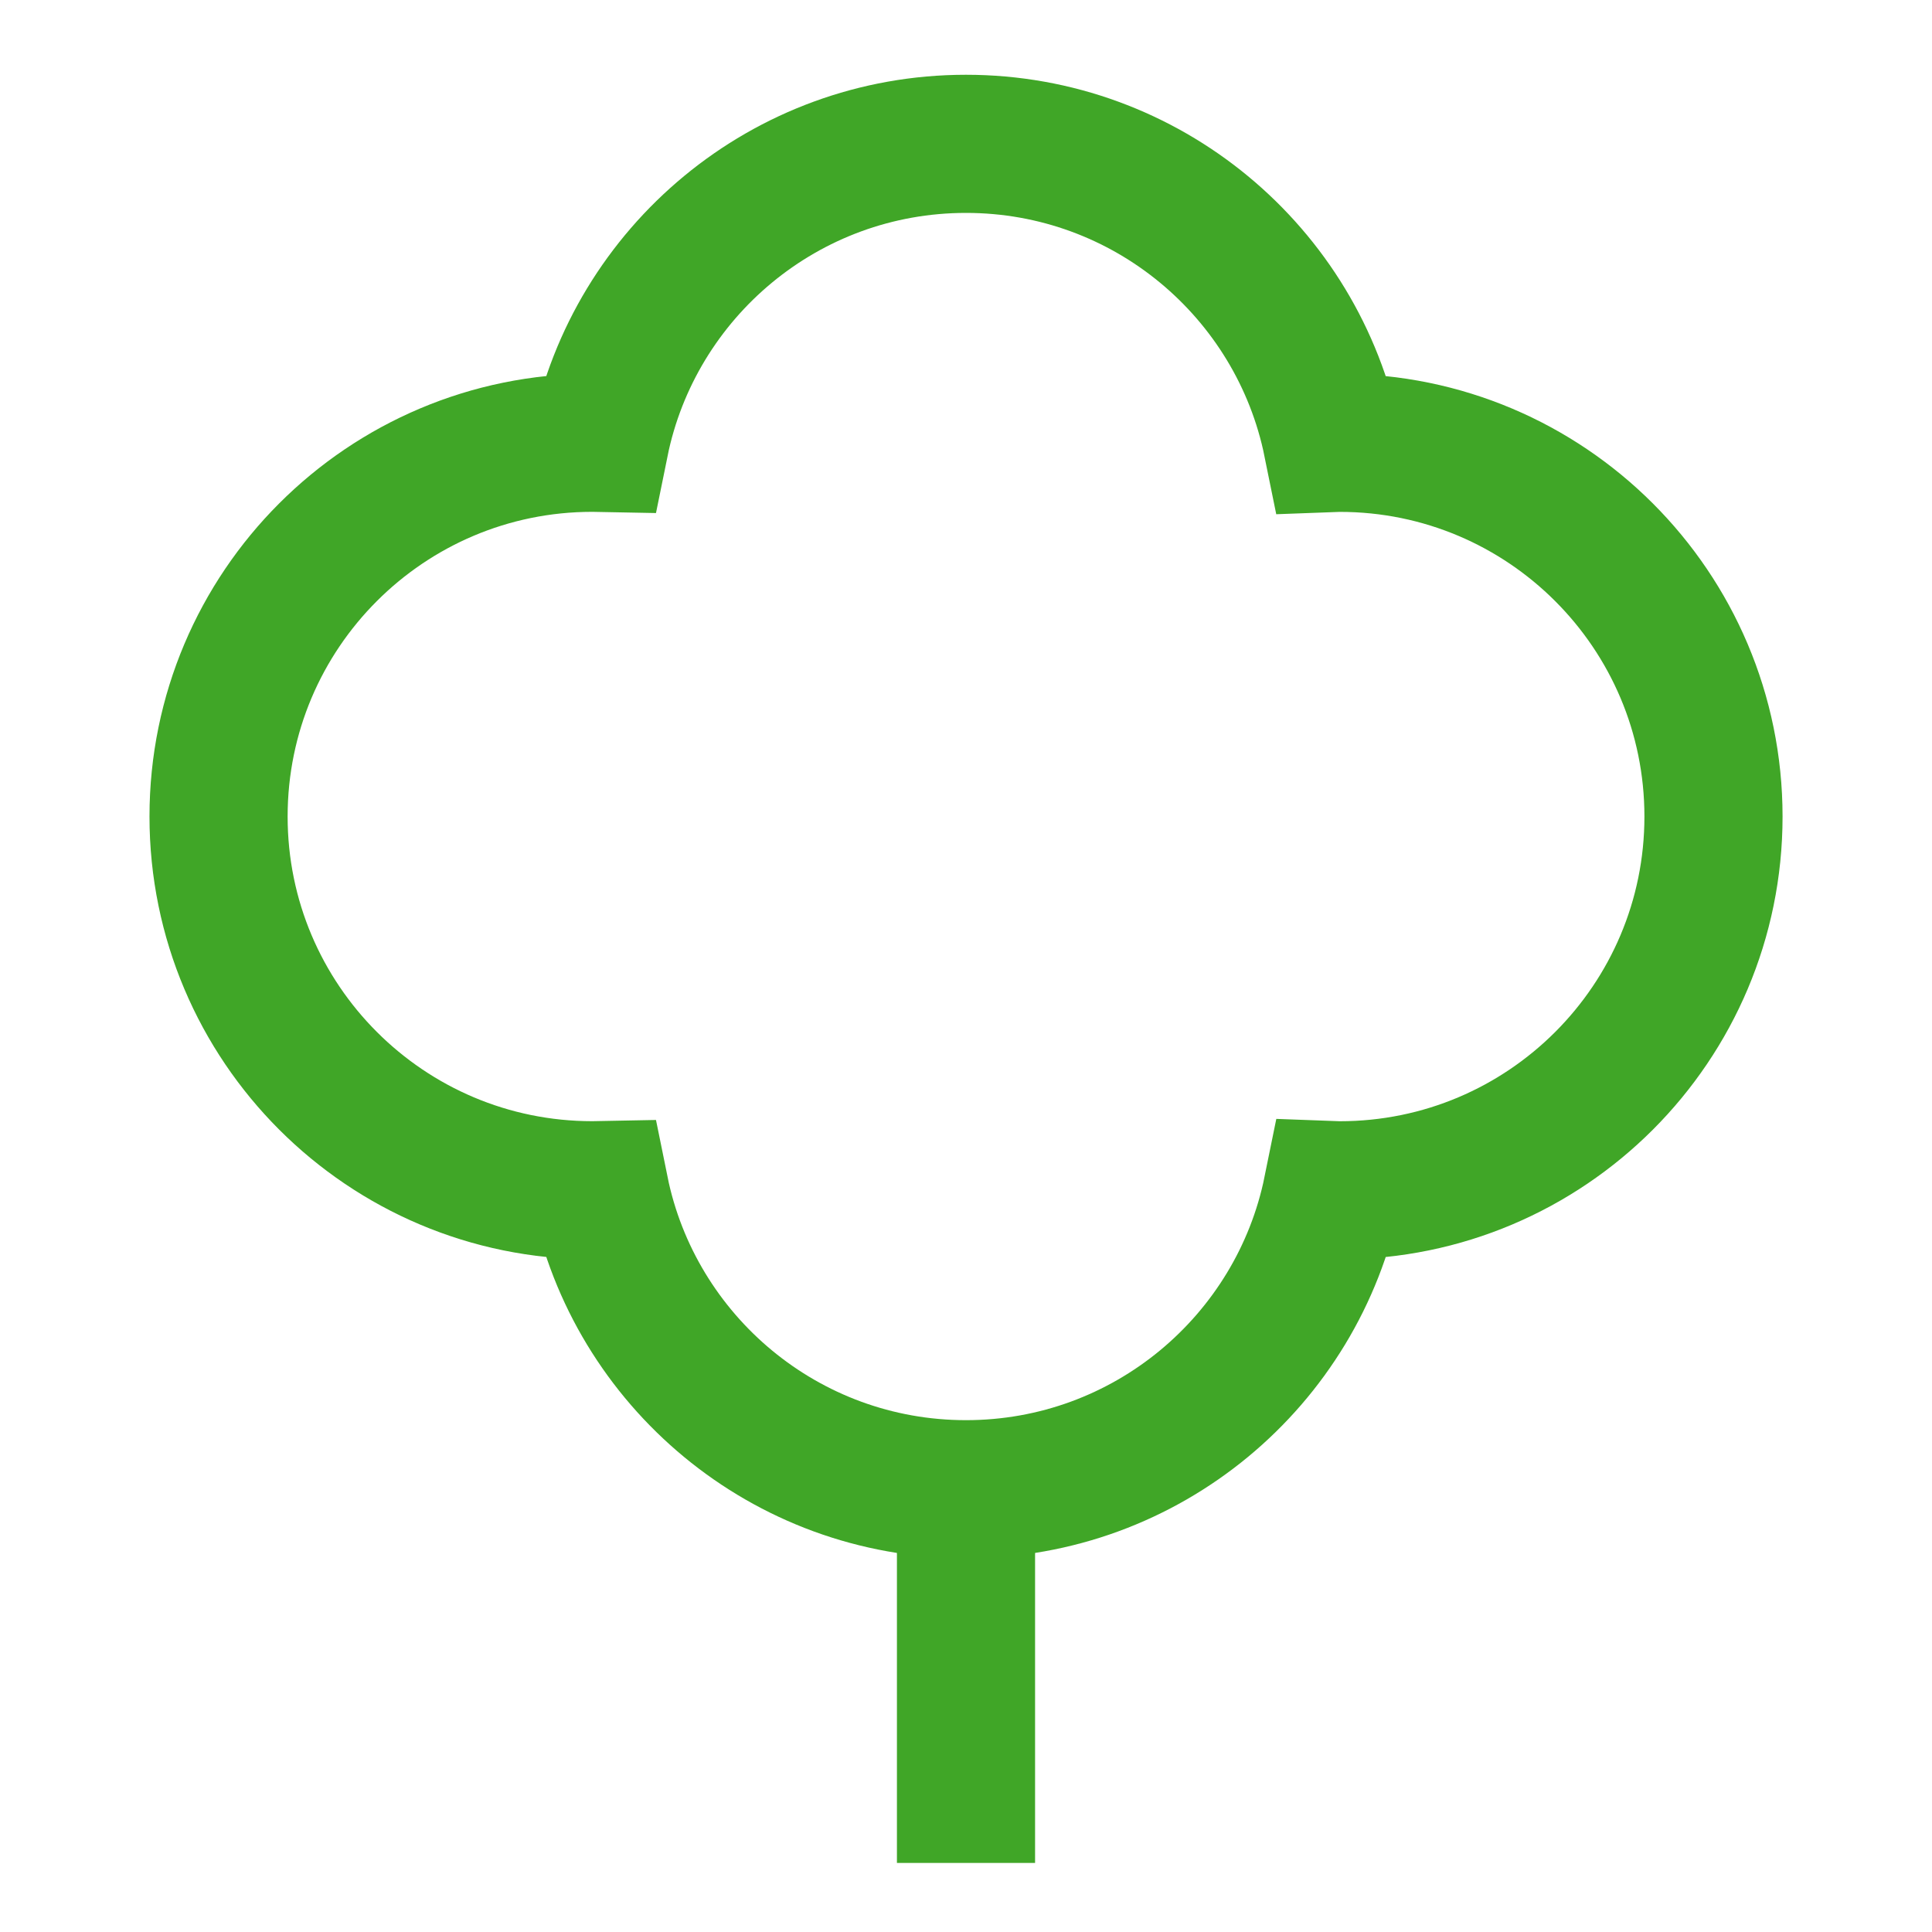 <svg xmlns="http://www.w3.org/2000/svg" fill="none" viewBox="-1.43 -1.43 40 40" id="Tree-3--Streamline-Sharp.svg" height="40" width="40"><desc>Tree 3 Streamline Icon: https://streamlinehq.com</desc><g id="tree-3--nature-tree-plant-cloud-shape-park"><path id="Vector 2495" stroke="#40a627" d="M18.57 37.14v-7.738" stroke-width="2.86"></path><path id="Union" stroke="#40a627" d="M10.987 23.211C10.936 23.212 10.884 23.213 10.833 23.213c-4.273 0 -7.738 -3.464 -7.738 -7.738 0 -4.273 3.464 -7.738 7.738 -7.738 0.052 0 0.103 0.001 0.154 0.002C11.703 4.206 14.826 1.548 18.57 1.548s6.867 2.659 7.583 6.192C26.204 7.738 26.256 7.738 26.308 7.738c4.273 0 7.738 3.464 7.738 7.738 0 4.273 -3.464 7.738 -7.738 7.738 -0.052 0 -0.103 -0 -0.154 -0.002C25.437 26.743 22.314 29.403 18.57 29.403s-6.867 -2.659 -7.583 -6.192Z" stroke-width="2.86"></path></g></svg>